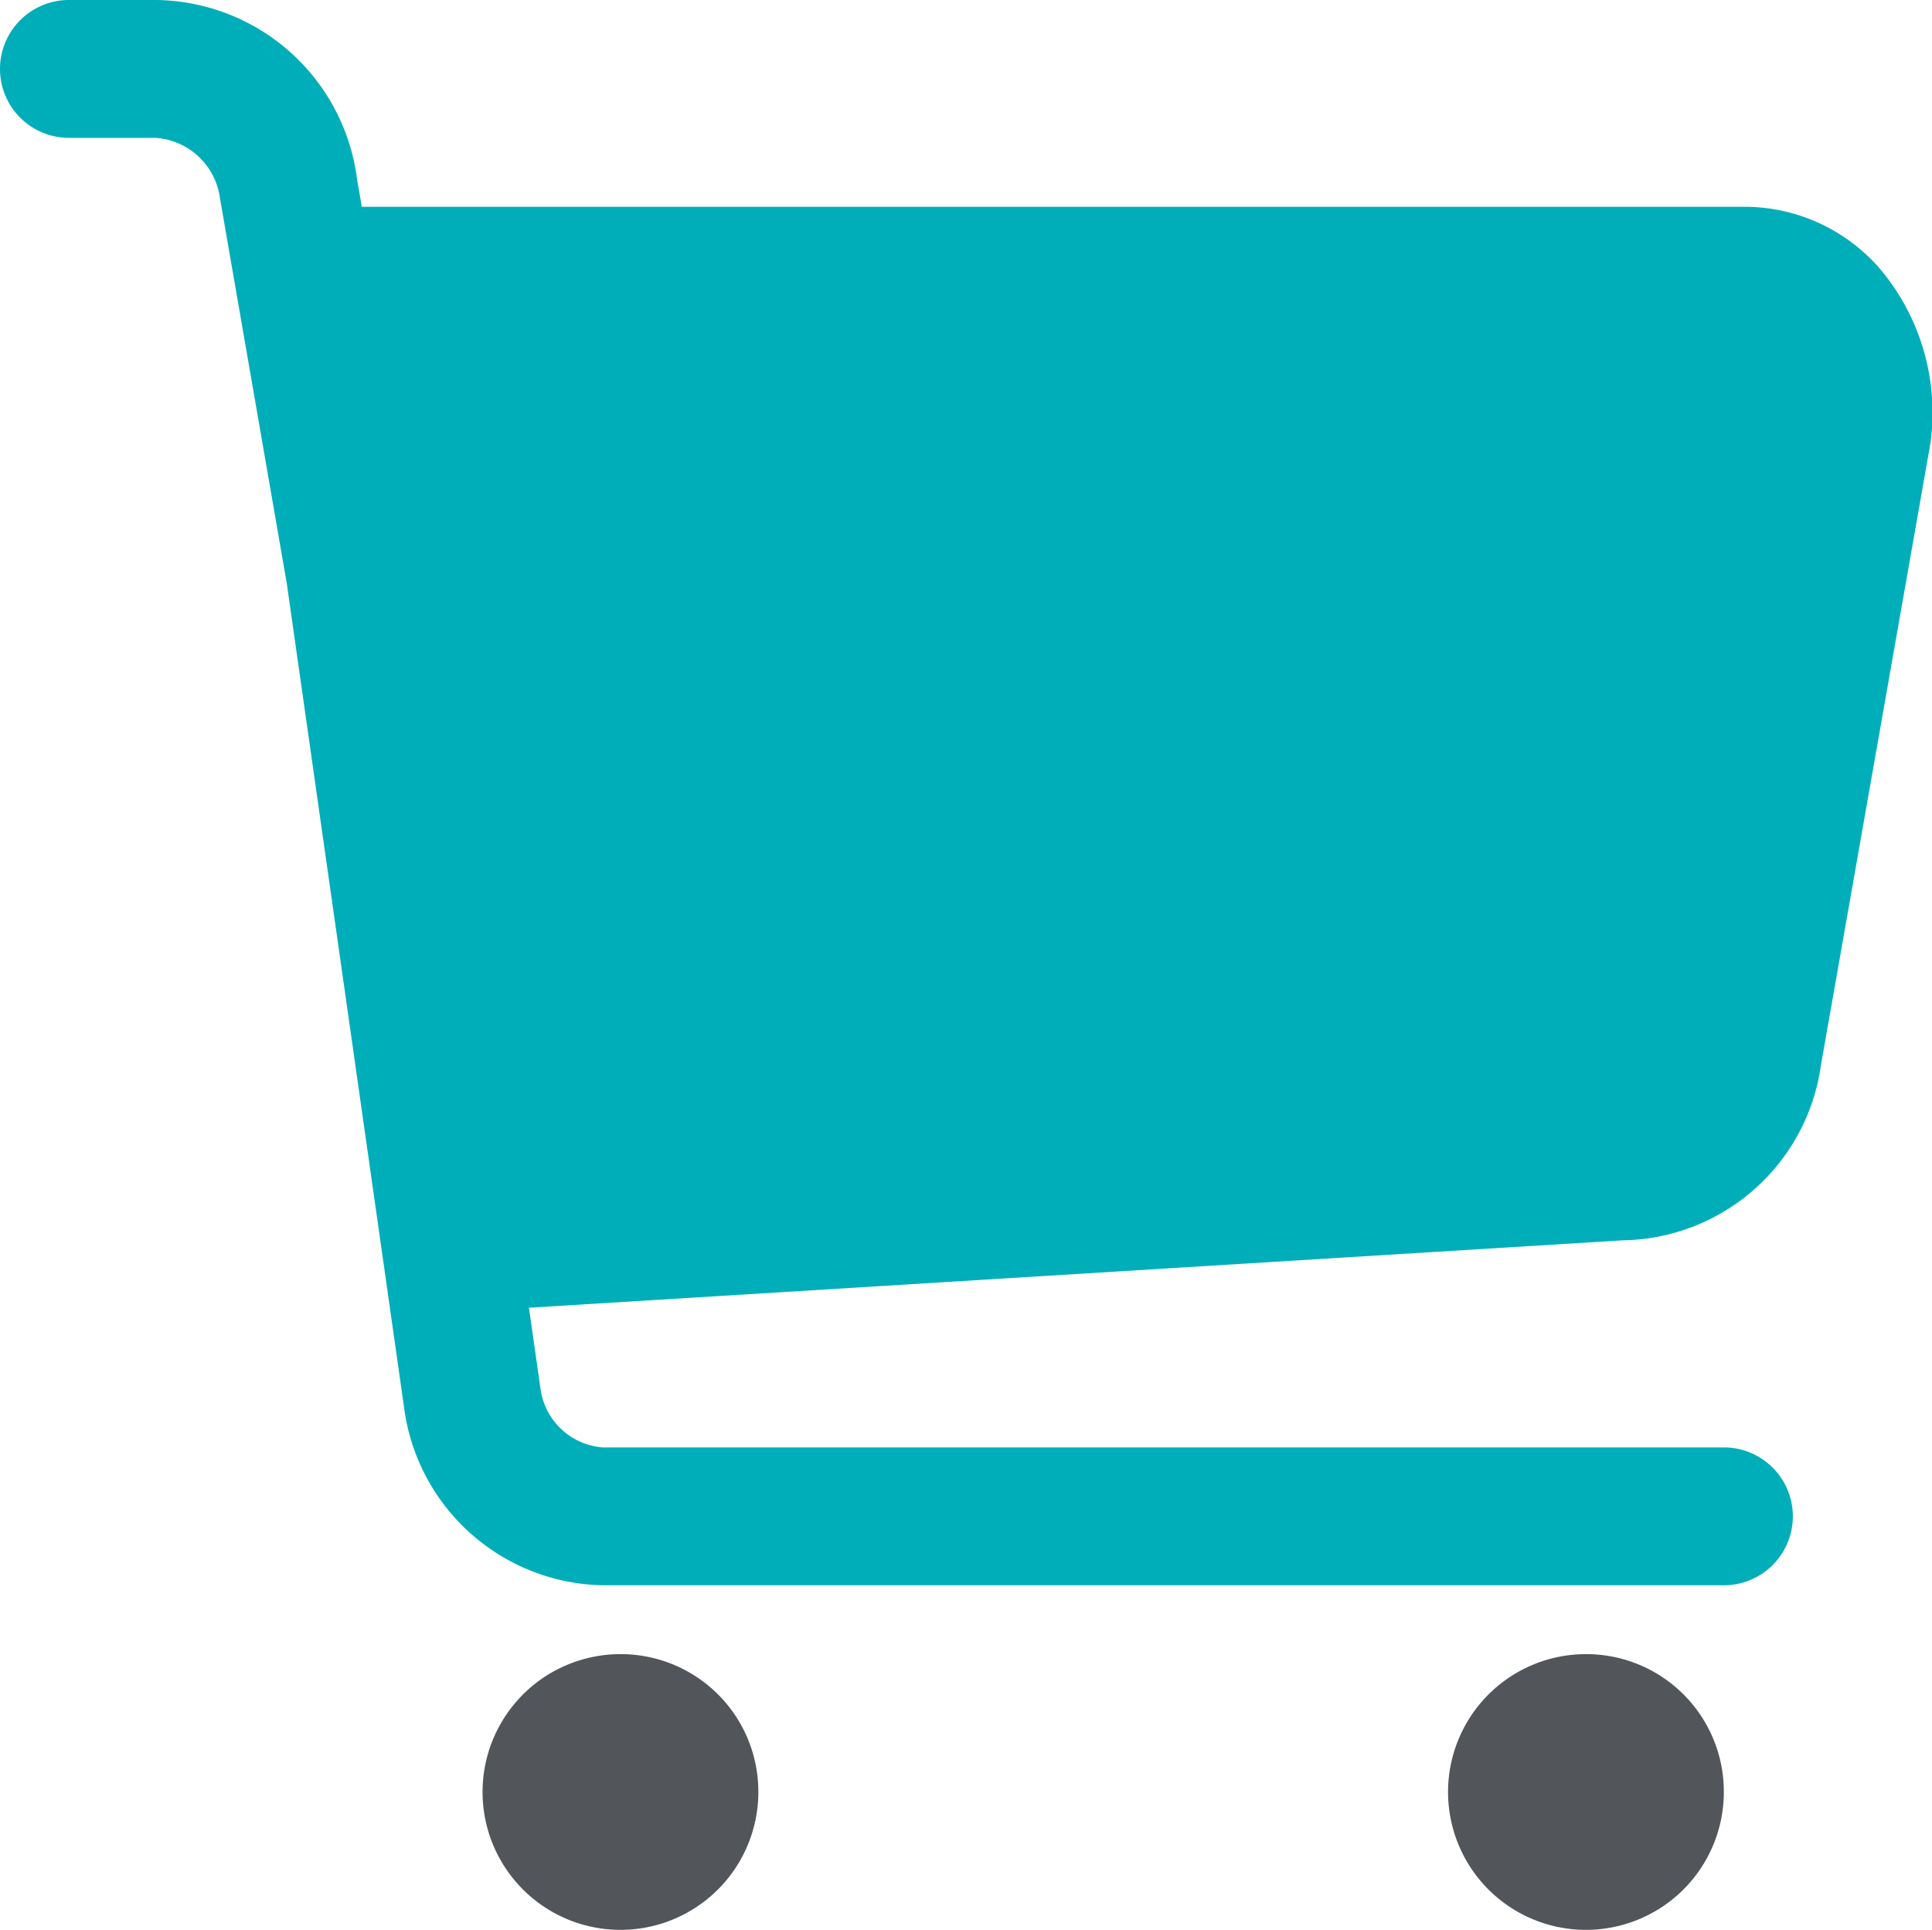 <?xml version="1.0" encoding="UTF-8"?> <svg xmlns="http://www.w3.org/2000/svg" width="32.029" height="32" viewBox="0 0 32.029 32"><g id="组_440" data-name="组 440" transform="translate(-65.021 -63.989)"><path id="路径_240" data-name="路径 240" d="M291.269,831.86a2.286,2.286,0,1,0,2.286,2.286,2.281,2.281,0,0,0-2.286-2.286Z" transform="translate(-215.962 -740.442)" fill="#52555a"></path><path id="路径_241" data-name="路径 241" d="M739.366,831.86a2.286,2.286,0,1,0,2.286,2.286,2.281,2.281,0,0,0-2.286-2.286Z" transform="translate(-648.053 -740.442)" fill="#52555a"></path><path id="路径_242" data-name="路径 242" d="M96.18,68.438a2.97,2.97,0,0,0-2.261-1.02h-22.9l-.08-.467a3.4,3.4,0,0,0-3.33-2.962H66.164a1.143,1.143,0,1,0,0,2.286H67.6a1.156,1.156,0,0,1,1.069,1.008l1.106,6.378,1.942,13.647a3.387,3.387,0,0,0,3.3,2.968H93.6a1.143,1.143,0,0,0,0-2.286H75.012a1.129,1.129,0,0,1-1.032-.983l-.19-1.333,18.132-1.118a3.369,3.369,0,0,0,3.287-2.906l1.813-10.3A3.7,3.7,0,0,0,96.18,68.438Z" fill="#00aeb9"></path></g></svg> 